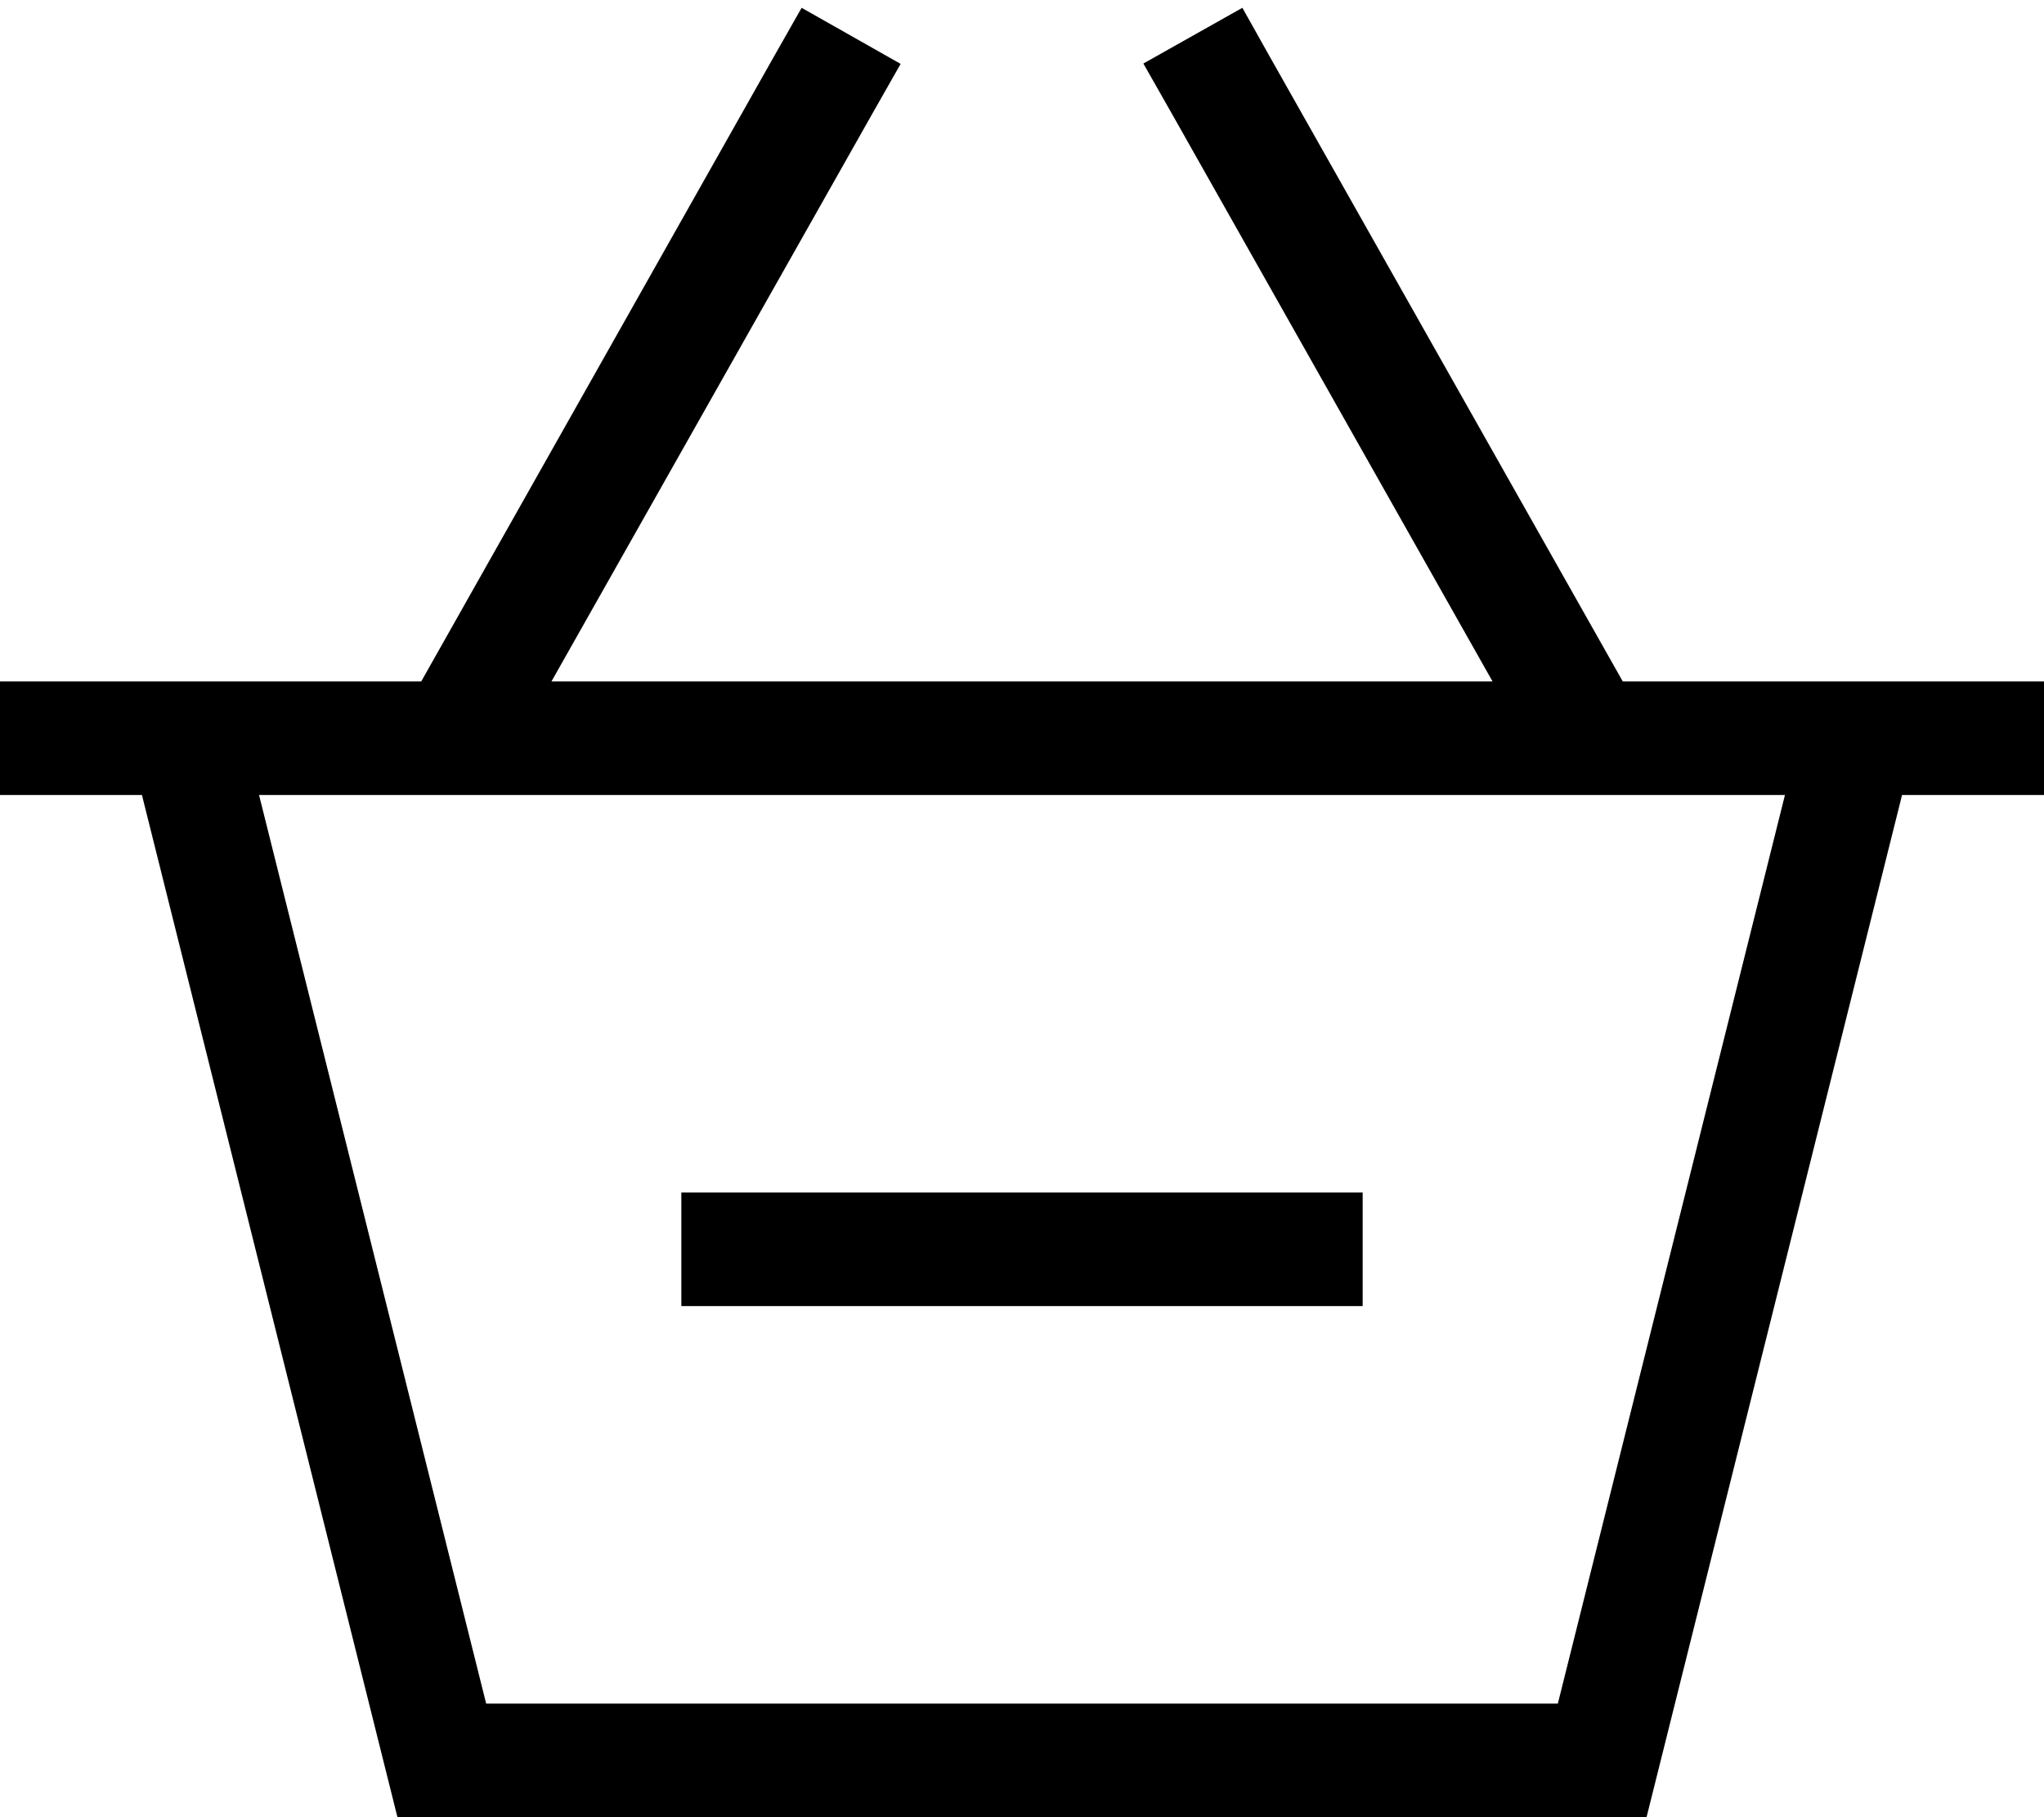<svg xmlns="http://www.w3.org/2000/svg" viewBox="0 0 576 512"><!--! Font Awesome Pro 6.7.1 by @fontawesome - https://fontawesome.com License - https://fontawesome.com/license (Commercial License) Copyright 2024 Fonticons, Inc. --><path d="M245.9 31.9l7.9-13.9L225.9 2.2l-7.9 13.9L118.7 192 65 192l-33 0L0 192l0 32 40 0 72 288 352 0 72-288 40 0 0-32-32 0-33 0-53.7 0L357.9 16.1 350.1 2.2 322.2 17.9l7.9 13.9L420.6 192l-265.2 0L245.9 31.9zM73 224l430 0L439 480l-302 0L73 224zM208 336l-16 0 0 32 16 0 160 0 16 0 0-32-16 0-160 0z"/></svg>